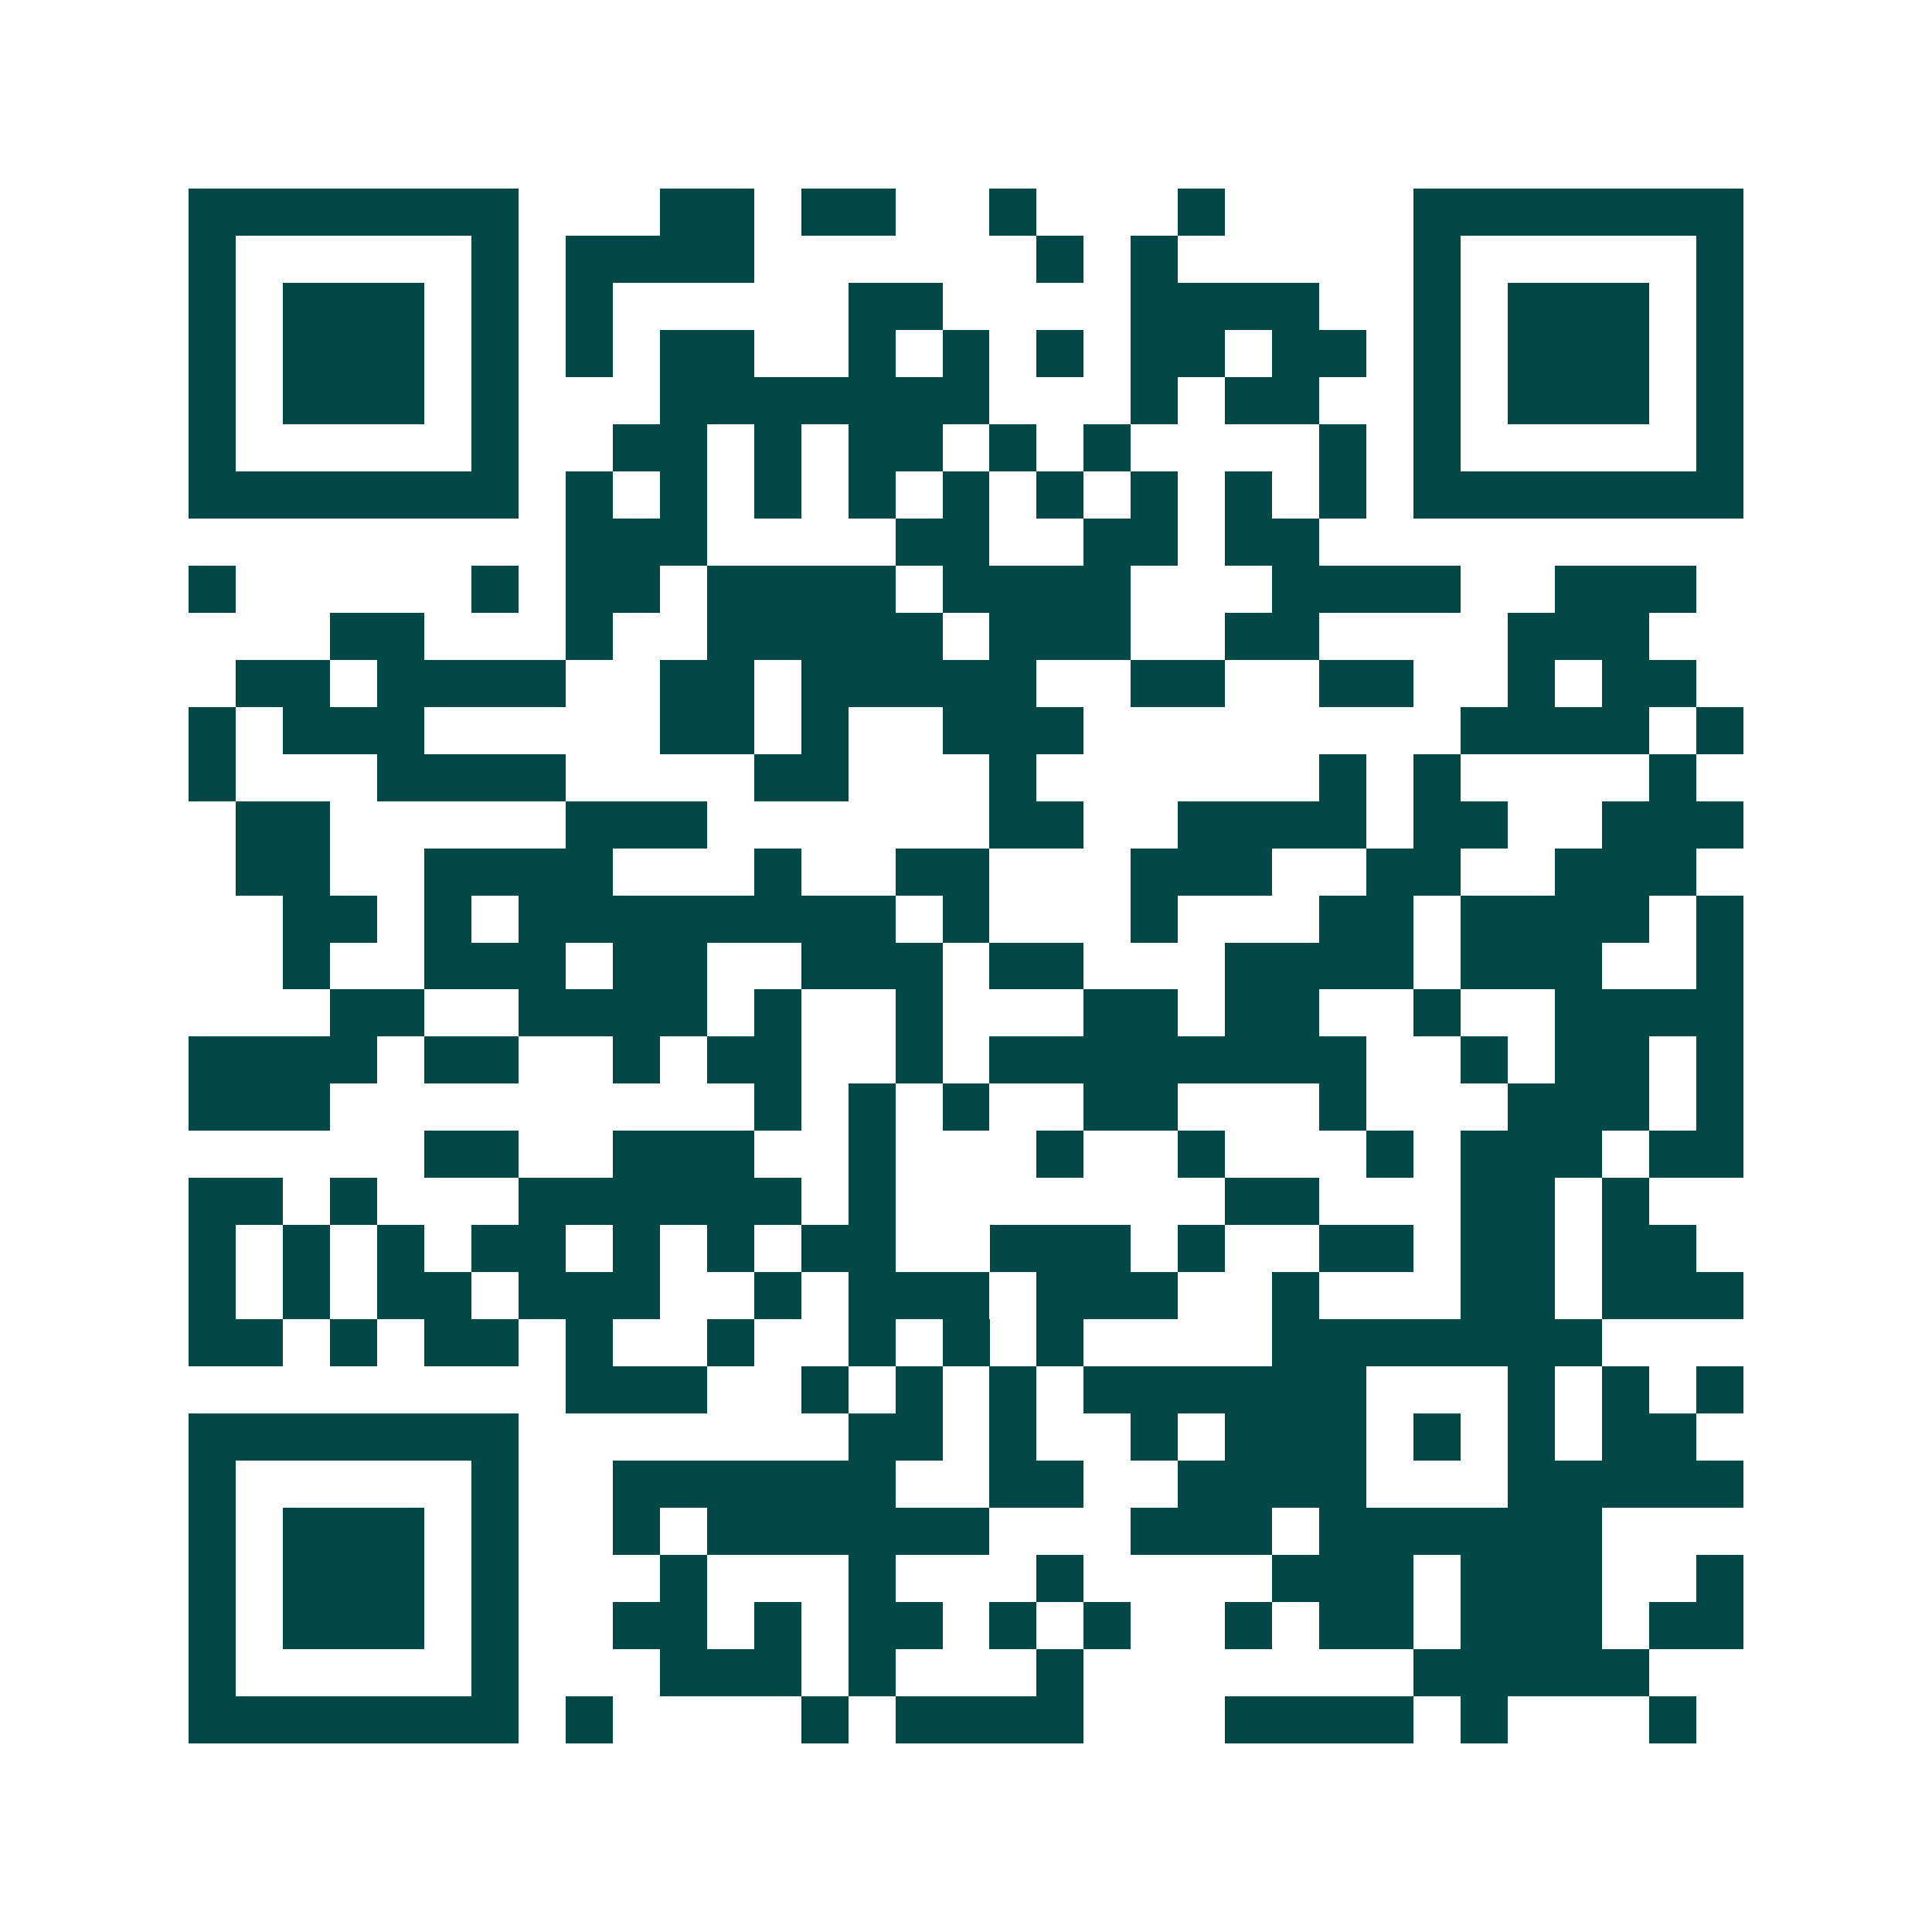 <svg xmlns="http://www.w3.org/2000/svg" width="200" height="200" viewBox="0 0 41 41" shape-rendering="crispEdges"><path fill="#ffffff" d="M0 0h41v41H0z"/><path stroke="#014847" d="M4 4.5h7m3 0h2m1 0h2m2 0h1m3 0h1m4 0h7M4 5.5h1m5 0h1m1 0h4m6 0h1m1 0h1m5 0h1m5 0h1M4 6.5h1m1 0h3m1 0h1m1 0h1m5 0h2m4 0h4m2 0h1m1 0h3m1 0h1M4 7.5h1m1 0h3m1 0h1m1 0h1m1 0h2m2 0h1m1 0h1m1 0h1m1 0h2m1 0h2m1 0h1m1 0h3m1 0h1M4 8.5h1m1 0h3m1 0h1m3 0h7m3 0h1m1 0h2m2 0h1m1 0h3m1 0h1M4 9.5h1m5 0h1m2 0h2m1 0h1m1 0h2m1 0h1m1 0h1m4 0h1m1 0h1m5 0h1M4 10.5h7m1 0h1m1 0h1m1 0h1m1 0h1m1 0h1m1 0h1m1 0h1m1 0h1m1 0h1m1 0h7M12 11.5h3m4 0h2m2 0h2m1 0h2M4 12.5h1m5 0h1m1 0h2m1 0h4m1 0h4m3 0h4m2 0h3M7 13.5h2m3 0h1m2 0h5m1 0h3m2 0h2m4 0h3M5 14.5h2m1 0h4m2 0h2m1 0h5m2 0h2m2 0h2m2 0h1m1 0h2M4 15.5h1m1 0h3m5 0h2m1 0h1m2 0h3m8 0h4m1 0h1M4 16.5h1m3 0h4m4 0h2m3 0h1m6 0h1m1 0h1m4 0h1M5 17.5h2m5 0h3m6 0h2m2 0h4m1 0h2m2 0h3M5 18.5h2m2 0h4m3 0h1m2 0h2m3 0h3m2 0h2m2 0h3M6 19.5h2m1 0h1m1 0h8m1 0h1m3 0h1m3 0h2m1 0h4m1 0h1M6 20.5h1m2 0h3m1 0h2m2 0h3m1 0h2m3 0h4m1 0h3m2 0h1M7 21.5h2m2 0h4m1 0h1m2 0h1m3 0h2m1 0h2m2 0h1m2 0h4M4 22.5h4m1 0h2m2 0h1m1 0h2m2 0h1m1 0h8m2 0h1m1 0h2m1 0h1M4 23.5h3m9 0h1m1 0h1m1 0h1m2 0h2m3 0h1m3 0h3m1 0h1M9 24.5h2m2 0h3m2 0h1m3 0h1m2 0h1m3 0h1m1 0h3m1 0h2M4 25.5h2m1 0h1m3 0h6m1 0h1m7 0h2m3 0h2m1 0h1M4 26.5h1m1 0h1m1 0h1m1 0h2m1 0h1m1 0h1m1 0h2m2 0h3m1 0h1m2 0h2m1 0h2m1 0h2M4 27.5h1m1 0h1m1 0h2m1 0h3m2 0h1m1 0h3m1 0h3m2 0h1m3 0h2m1 0h3M4 28.5h2m1 0h1m1 0h2m1 0h1m2 0h1m2 0h1m1 0h1m1 0h1m4 0h7M12 29.5h3m2 0h1m1 0h1m1 0h1m1 0h6m3 0h1m1 0h1m1 0h1M4 30.5h7m7 0h2m1 0h1m2 0h1m1 0h3m1 0h1m1 0h1m1 0h2M4 31.5h1m5 0h1m2 0h6m2 0h2m2 0h4m3 0h5M4 32.5h1m1 0h3m1 0h1m2 0h1m1 0h6m3 0h3m1 0h6M4 33.5h1m1 0h3m1 0h1m3 0h1m3 0h1m3 0h1m4 0h3m1 0h3m2 0h1M4 34.5h1m1 0h3m1 0h1m2 0h2m1 0h1m1 0h2m1 0h1m1 0h1m2 0h1m1 0h2m1 0h3m1 0h2M4 35.5h1m5 0h1m3 0h3m1 0h1m3 0h1m7 0h5M4 36.5h7m1 0h1m4 0h1m1 0h4m3 0h4m1 0h1m3 0h1"/></svg>
